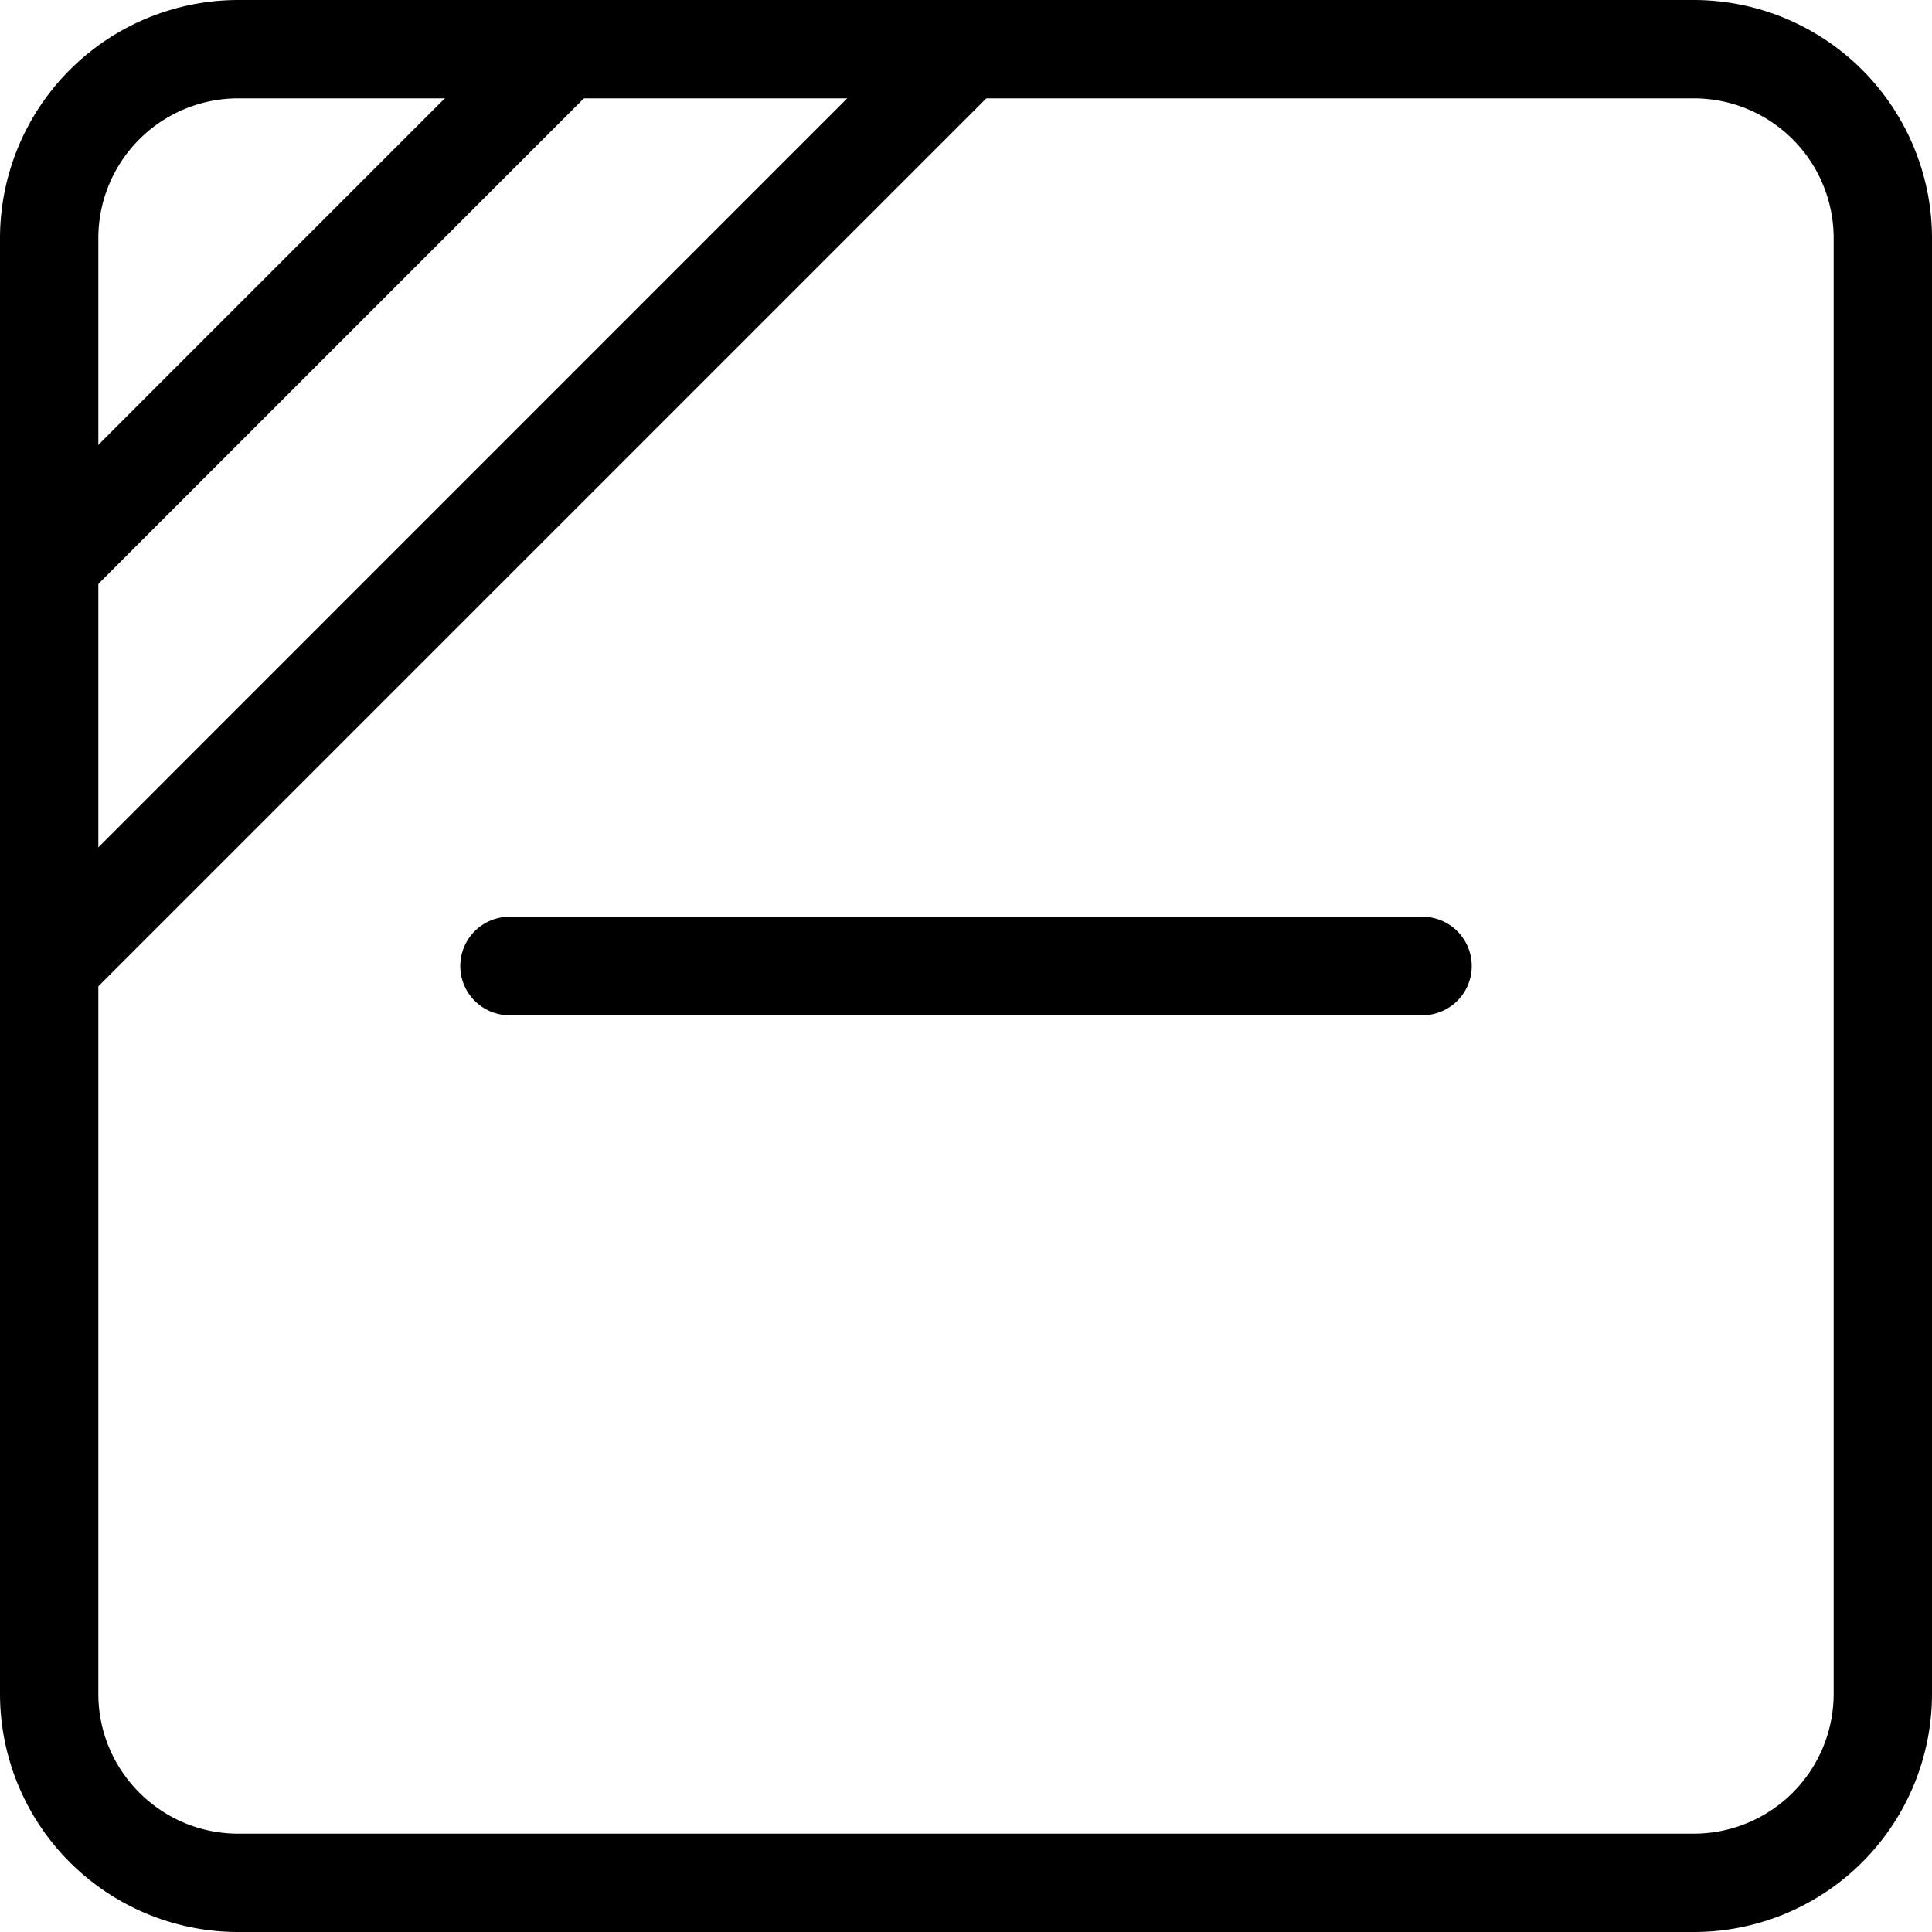 <svg xmlns="http://www.w3.org/2000/svg" xml:space="preserve" width="27.899" height="27.899"><path d="M3.439 1.42A2.02 2.02 0 0 0 1.42 3.439V24.46c0 1.113.907 2.019 2.019 2.019H24.46a2.02 2.02 0 0 0 2.019-2.019V3.439A2.02 2.02 0 0 0 24.46 1.42zM24.46 27.899H3.439A3.44 3.44 0 0 1 0 24.46V3.439A3.443 3.443 0 0 1 3.439 0H24.46a3.443 3.443 0 0 1 3.439 3.439V24.46a3.44 3.44 0 0 1-3.439 3.439" style="fill:#000;fill-opacity:1;fill-rule:nonzero;stroke:none;stroke-width:.133"/><path d="M.71 8.848a.711.711 0 0 1-.501-1.213L7.635.208A.71.71 0 1 1 8.64 1.212L1.212 8.64a.7.7 0 0 1-.503.208M.71 14.66a.711.711 0 0 1-.501-1.213L13.446.208a.711.711 0 0 1 1.005 1.004l-13.24 13.24a.7.7 0 0 1-.503.208M20.568 14.66H7.331a.711.711 0 0 1 0-1.421h13.237a.711.711 0 0 1 0 1.421" style="fill:#000;fill-opacity:1;fill-rule:nonzero;stroke:none;stroke-width:.133"/></svg>